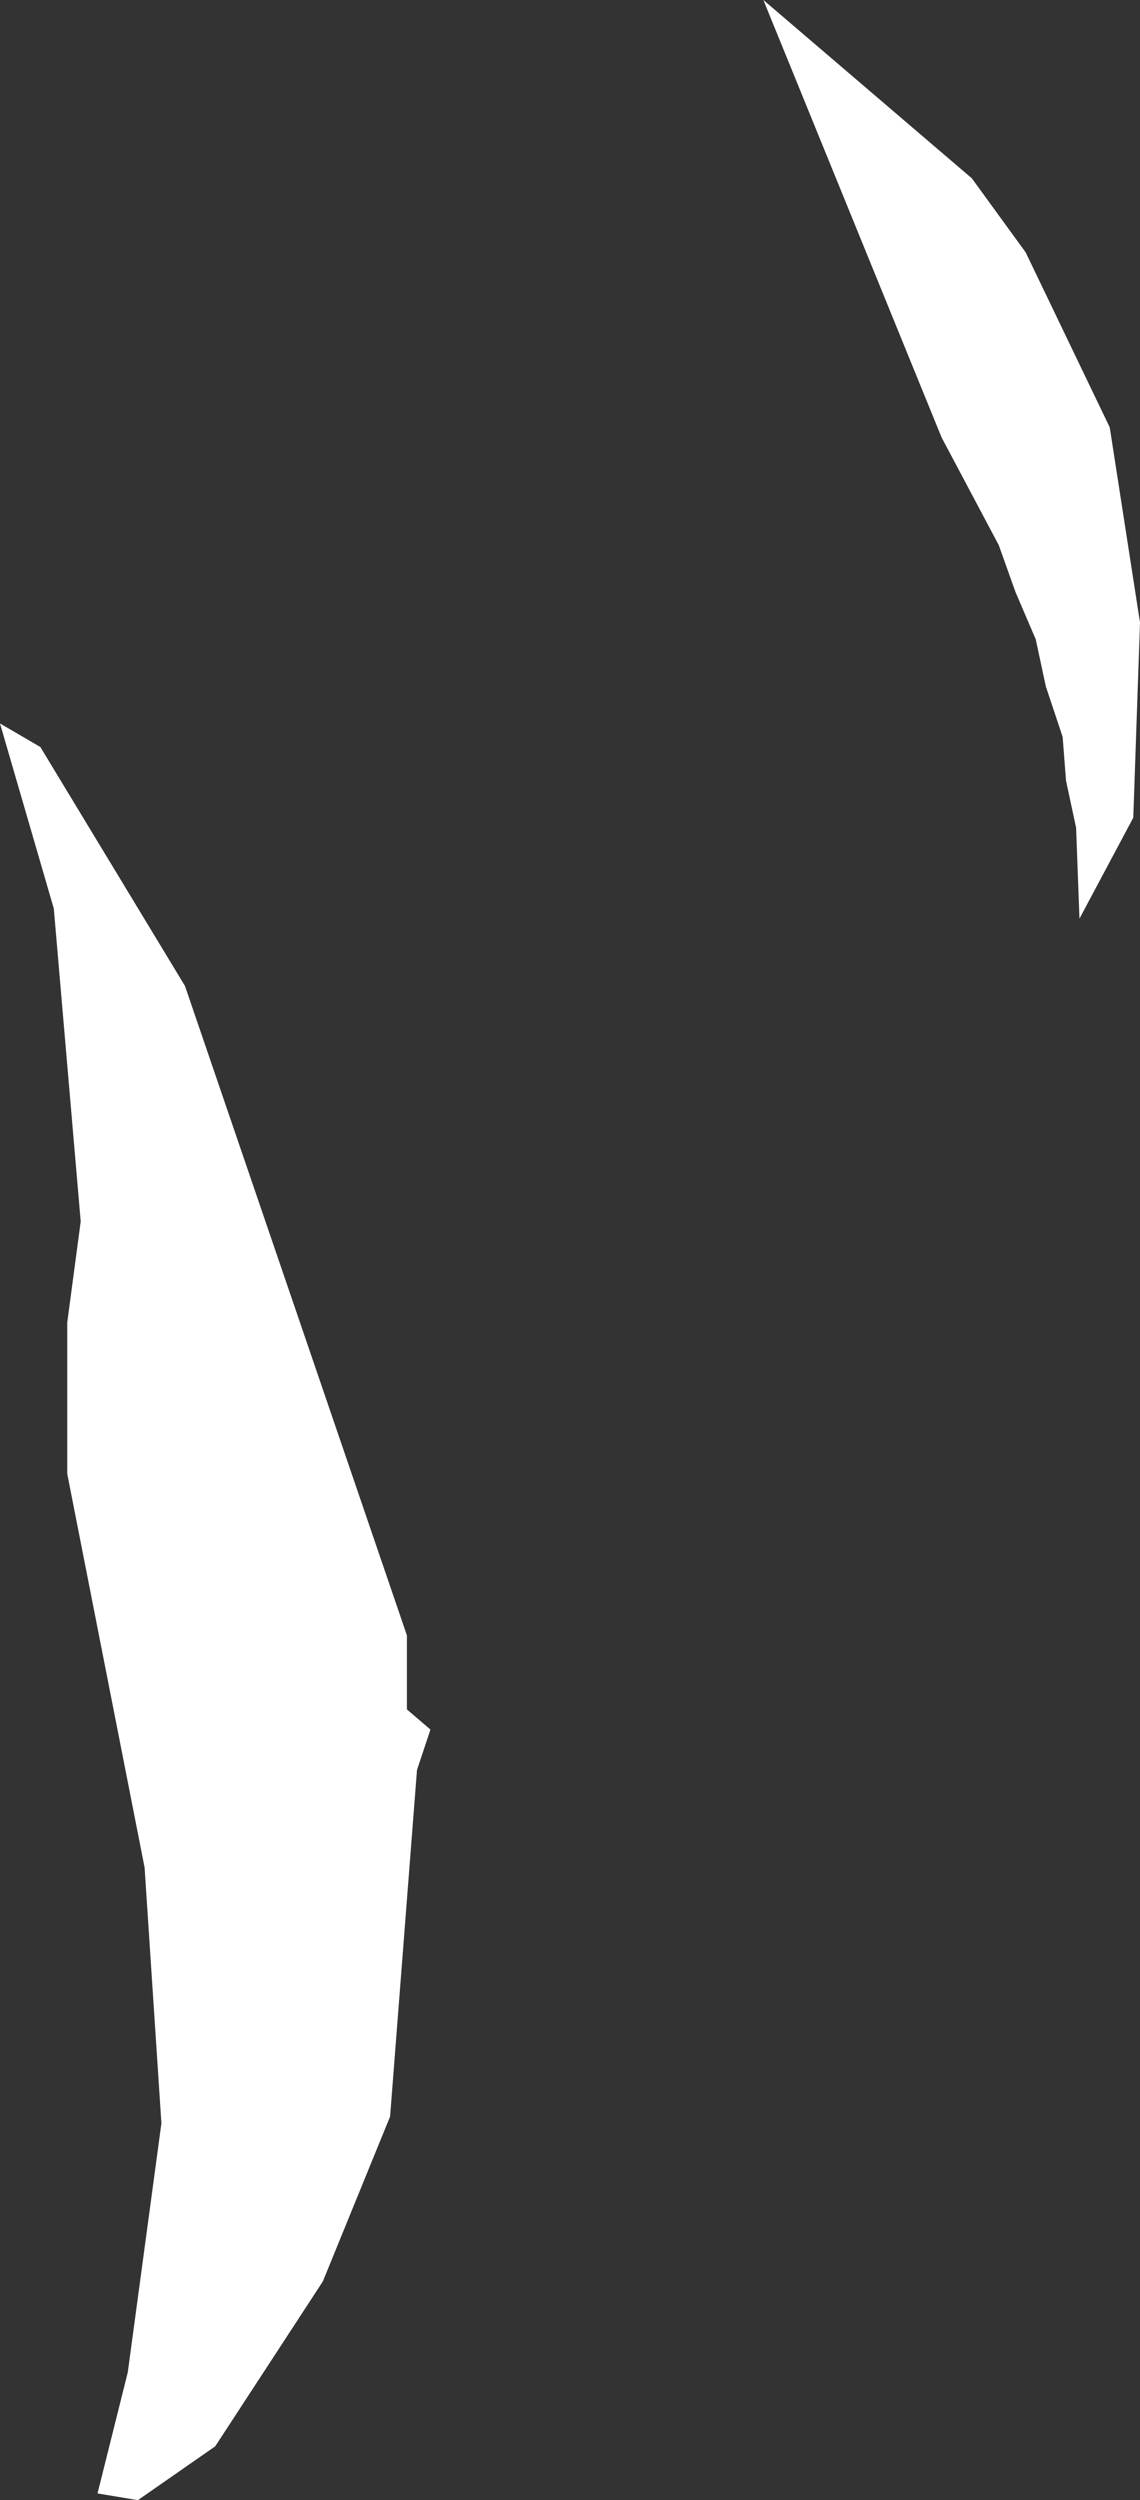 <?xml version="1.0" encoding="UTF-8" standalone="no"?>
<svg xmlns:xlink="http://www.w3.org/1999/xlink" height="37.15px" width="16.95px" xmlns="http://www.w3.org/2000/svg">
  <rect width="100%" height="100%" fill="#333333" stroke="none"/>
  <g transform="matrix(1.0, 0.0, 0.0, 1.0, 0.0, 0.0)">
    <path d="M14.45 2.65 L15.25 3.75 16.5 6.35 16.95 9.25 16.85 12.15 16.05 13.65 16.0 12.3 15.85 11.6 15.8 10.95 15.55 10.2 15.4 9.5 15.1 8.8 14.85 8.1 14.0 6.5 11.35 0.0 14.45 2.65 M0.0 10.75 L0.6 11.1 2.75 14.65 6.05 24.3 6.05 25.4 6.4 25.7 6.2 26.3 5.8 31.45 4.8 33.9 3.2 36.35 2.05 37.15 1.45 37.05 1.9 35.25 2.4 31.55 2.15 27.75 1.0 21.9 1.0 19.65 1.2 18.15 0.8 13.5 0.0 10.75" fill="#ffffff" fill-rule="evenodd" stroke="none"/>
  </g>
</svg>
